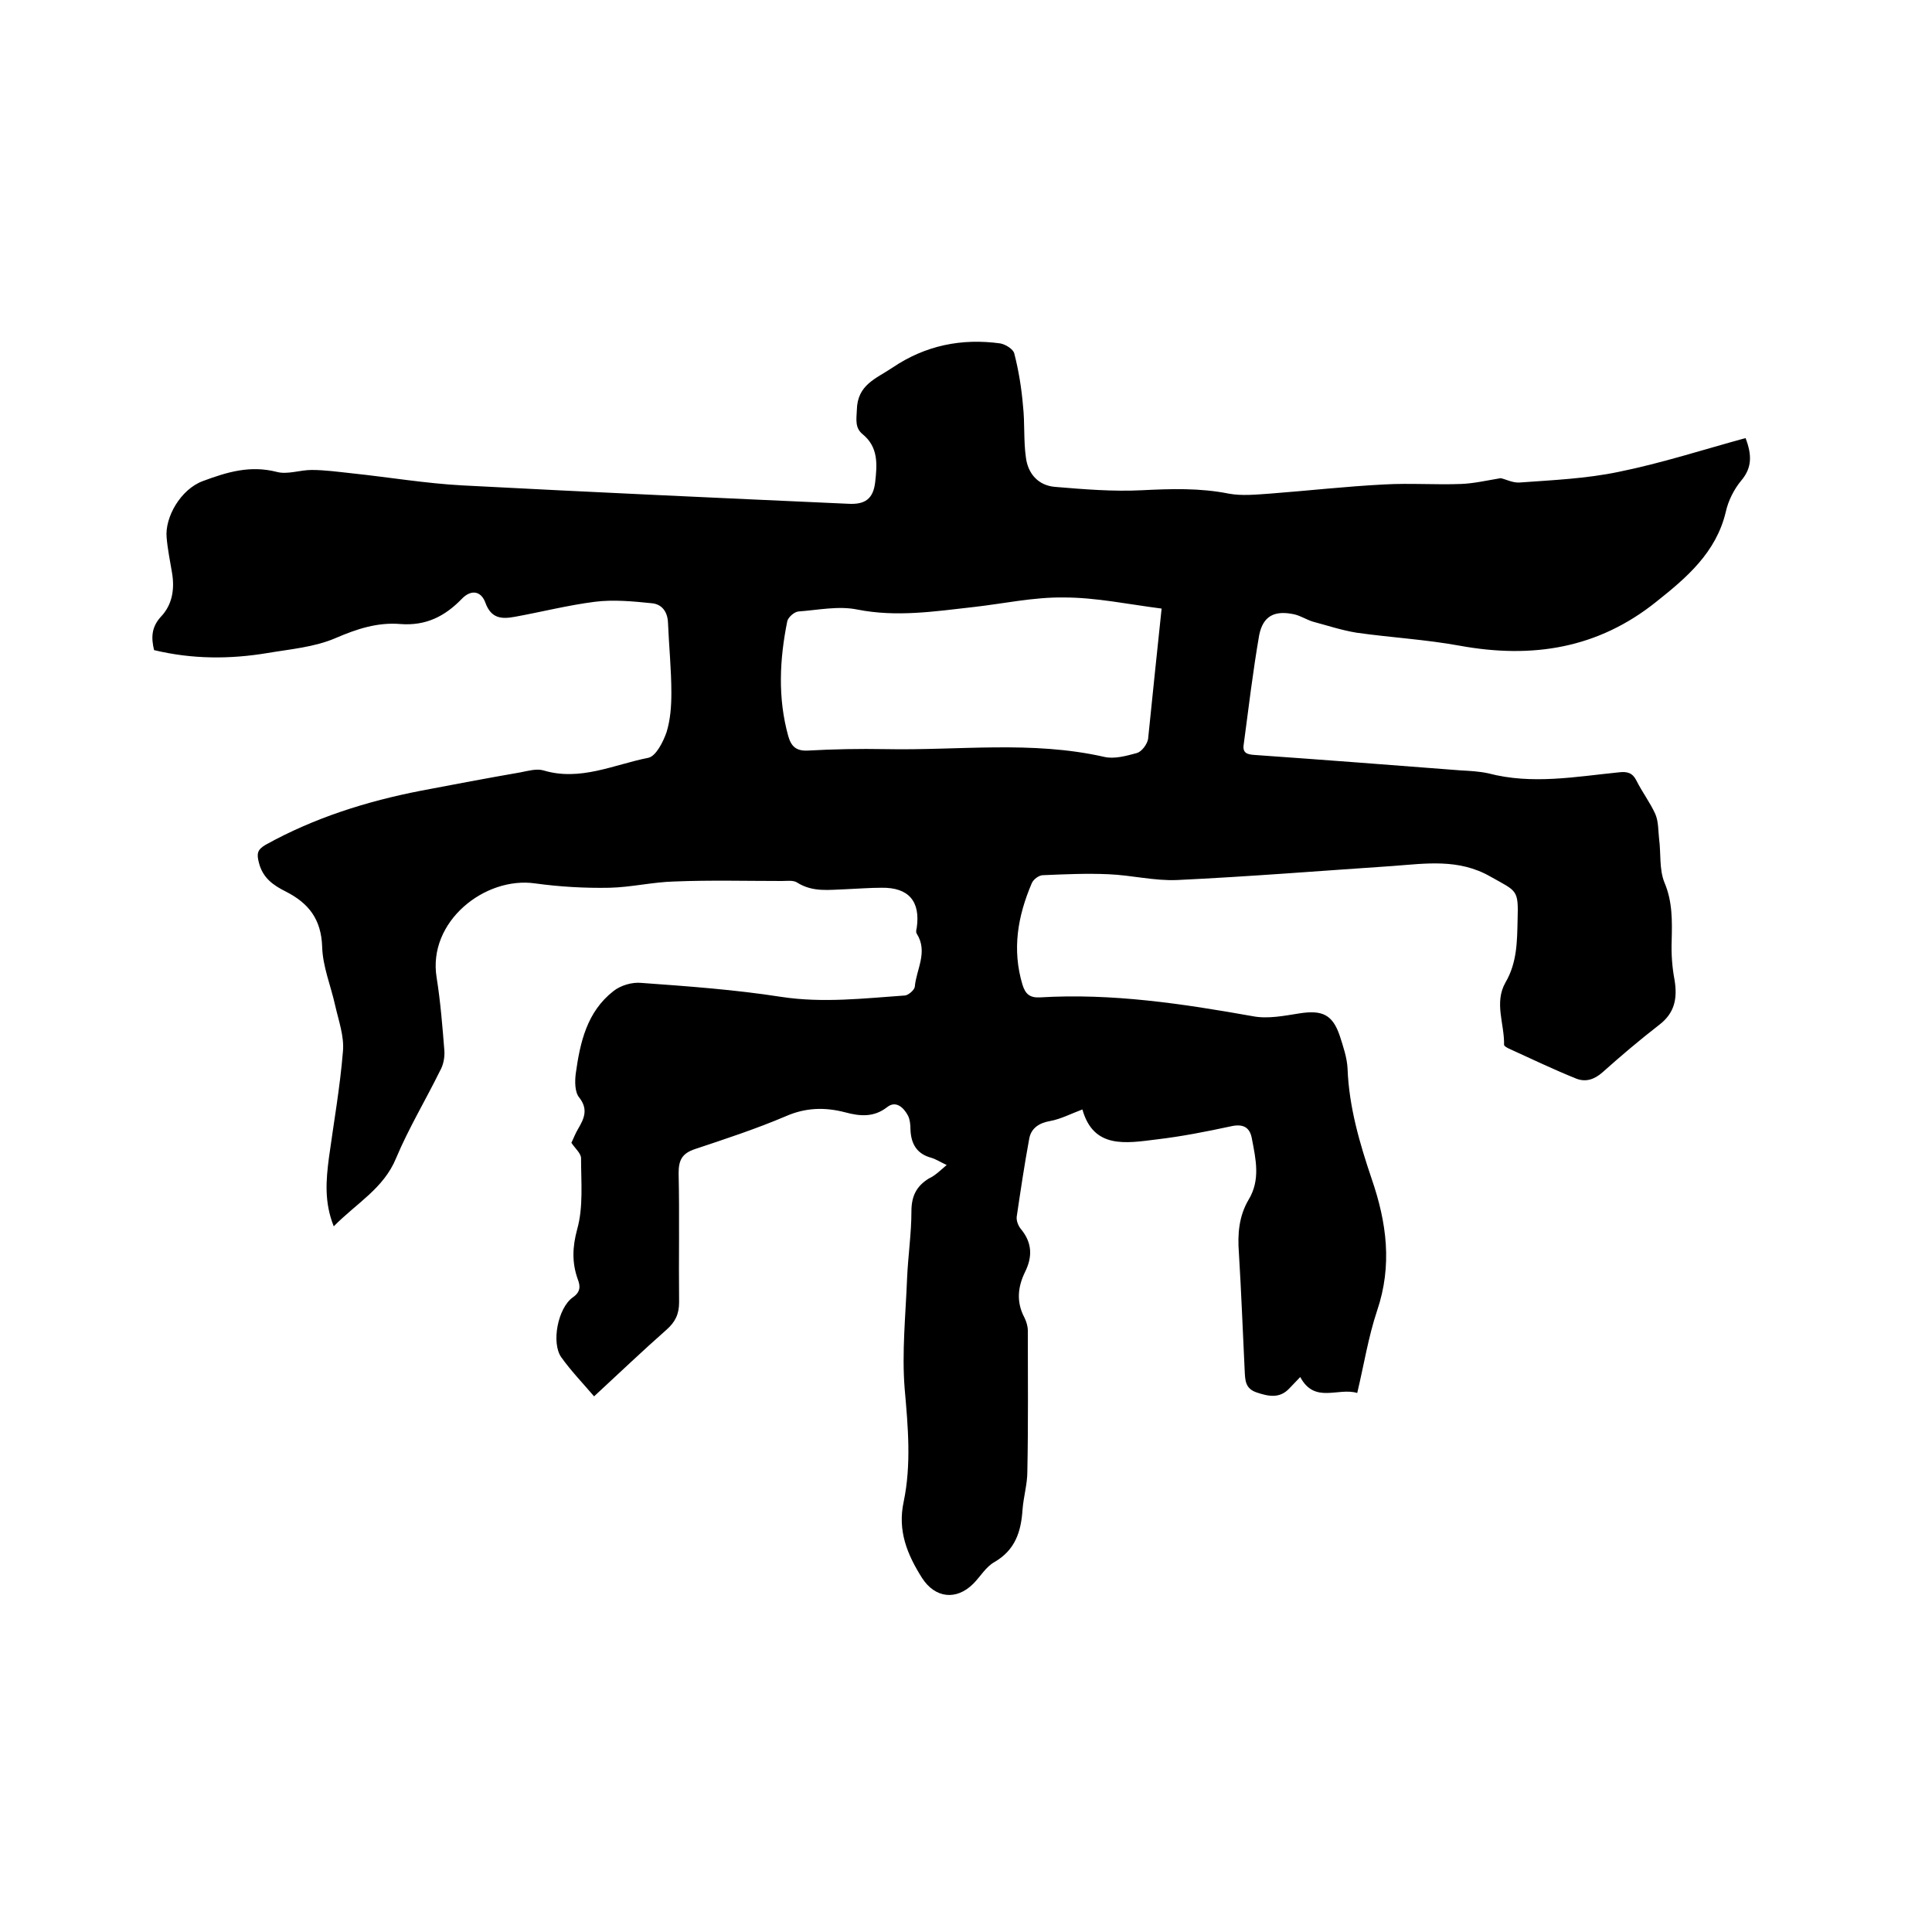 <svg enable-background="new 0 0 400 400" viewBox="0 0 400 400" xmlns="http://www.w3.org/2000/svg"><path d="m196 241.2c-1.3-.6-2.2-1.2-3.2-1.5-3-.8-4.2-2.9-4.3-5.9 0-.9-.1-2-.5-2.8-.9-1.7-2.5-3.2-4.3-1.8-2.8 2.2-5.7 1.9-8.7 1.1-4.2-1.1-8.2-1-12.3.8-6.1 2.6-12.5 4.7-18.8 6.8-2.7.9-3.4 2.3-3.4 5 .2 8.9 0 17.8.1 26.7 0 2.5-.8 4.1-2.6 5.7-5 4.4-9.8 9-15 13.8-2.4-2.8-4.8-5.3-6.8-8.1-2.1-3-.7-10.2 2.4-12.4 1.6-1.1 1.6-2.3 1-3.8-1.2-3.4-1.1-6.6-.1-10.3 1.3-4.6.8-9.8.8-14.7 0-1-1.2-2-2-3.2.4-.8.8-1.9 1.4-2.9 1.3-2.2 2.1-4.1.2-6.5-.9-1.1-.9-3.3-.7-4.9.9-6.5 2.3-12.8 7.8-17.1 1.5-1.2 3.9-1.9 5.8-1.7 9.7.7 19.4 1.4 29 2.9 8.6 1.3 17.1.3 25.6-.3.7-.1 1.9-1.1 2-1.8.3-3.6 2.8-7.2.4-11-.2-.3-.1-.8 0-1.2.8-5.5-1.7-8.4-7.3-8.3-2.4 0-4.9.2-7.3.3-3.5.1-6.9.7-10.2-1.4-.8-.5-2.1-.3-3.1-.3-7.4 0-14.8-.2-22.2.1-4.5.1-9 1.2-13.5 1.3-5.1.1-10.3-.2-15.4-.9-10.4-1.5-22.3 7.9-20.4 19.5.8 5 1.2 10.1 1.6 15.1.1 1.4-.2 3-.9 4.2-3 6.1-6.5 11.9-9.1 18.1-2.6 6.3-8.2 9.3-12.9 14.1-2-5-1.6-9.6-1-14.2 1-7.3 2.3-14.6 2.9-22 .3-3.1-.9-6.4-1.6-9.5-.9-4.1-2.6-8.1-2.7-12.2-.2-5.7-2.8-9-7.5-11.4-2.6-1.3-4.8-2.8-5.6-6-.5-1.9-.3-2.7 1.4-3.7 10.1-5.6 20.9-9 32.2-11.2 6.8-1.3 13.7-2.6 20.6-3.8 1.5-.3 3.3-.8 4.7-.4 7.6 2.3 14.6-1.2 21.7-2.6 1.6-.3 3.1-3.3 3.8-5.3.8-2.6 1-5.4 1-8.1 0-4.9-.5-9.7-.7-14.6-.1-2.3-1.3-3.8-3.3-4-3.9-.4-8-.8-11.9-.3-5.5.7-11 2.1-16.5 3.1-2.7.5-4.9.4-6.1-2.9-.9-2.5-3-2.8-4.9-.8-3.5 3.6-7.4 5.6-12.7 5.2-4.7-.4-9 1-13.4 2.9s-9.4 2.3-14.1 3.1c-7.8 1.3-15.6 1.3-23.5-.6-.6-2.5-.6-4.7 1.4-6.9 2.4-2.5 2.9-5.8 2.3-9.2-.4-2.4-.9-4.8-1.1-7.2-.4-4.2 2.9-10 7.5-11.7 5.1-1.9 9.8-3.3 15.3-1.9 2.2.6 4.8-.4 7.2-.4 2.8 0 5.6.4 8.4.7 7.6.8 15.3 2.1 22.9 2.5 26.6 1.4 53.2 2.6 79.8 3.8 3.5.2 5.2-1 5.6-4.5.4-3.6.7-7.2-2.6-9.9-1.6-1.3-1.3-3-1.2-5 .1-5.3 4-6.5 7.4-8.8 6.8-4.6 14.3-6.1 22.3-5 1.1.2 2.7 1.2 2.9 2.1.9 3.5 1.5 7.2 1.8 10.8.4 3.6.1 7.2.6 10.7.4 3.3 2.5 5.8 6 6.1 6 .5 12 1 18 .7s12-.5 18 .7c2.7.5 5.6.2 8.5 0 7.9-.6 15.8-1.5 23.7-1.9 5.3-.3 10.6.1 15.9-.1 2.6-.1 5.2-.7 8.2-1.2 1 .2 2.5 1 3.9.9 6.9-.5 13.8-.8 20.5-2.2 8.9-1.8 17.5-4.6 26.3-7 1.3 3.4 1.4 6.1-.9 8.8-1.5 1.8-2.7 4.2-3.2 6.5-2 8.4-8.1 13.6-14.4 18.6-12.1 9.7-25.7 11.8-40.6 9.1-7.1-1.3-14.3-1.7-21.4-2.7-3.1-.5-6.1-1.5-9.1-2.3-1.3-.4-2.5-1.2-3.8-1.5-4.1-.9-6.5.3-7.3 4.3-1.3 7.5-2.2 15.1-3.2 22.6-.3 1.8.7 2.1 2.2 2.2 14.2 1 28.5 2.1 42.7 3.2 1.9.1 3.8.2 5.7.6 9.1 2.4 18.1.7 27.1-.2 1.7-.2 2.8.1 3.6 1.7 1.2 2.4 2.8 4.5 3.9 6.9.7 1.6.6 3.5.8 5.2.4 3 0 6.3 1.1 9 1.7 4 1.6 8 1.5 12.1-.1 2.7.1 5.5.6 8.1.6 3.7.1 6.8-3.2 9.3-4 3.1-7.9 6.4-11.7 9.8-1.7 1.5-3.5 2.1-5.5 1.3-4.7-1.9-9.3-4.1-13.9-6.2-.4-.2-1-.5-1-.8.1-4.3-2.1-8.7.3-12.9 2.4-4.1 2.4-8.5 2.5-12.9.2-6.4-.1-5.9-5.6-9-6.6-3.8-13.5-2.7-20.3-2.2-14.9 1-29.8 2.2-44.6 2.9-4.7.2-9.4-1-14.2-1.2-4.5-.2-9 0-13.6.2-.8 0-2 .9-2.3 1.7-2.9 6.8-4.1 13.7-1.9 21 .6 1.9 1.5 2.7 3.6 2.6 14.9-.9 29.5 1.3 44.1 3.9 3.1.6 6.5-.1 9.7-.6 4.6-.7 6.8.2 8.3 4.7.7 2.2 1.5 4.5 1.6 6.8.3 7.9 2.5 15.4 5 22.8 3.1 9 4.3 17.9 1.1 27.3-1.8 5.4-2.7 11.1-4.1 17-4-1.2-8.8 2.3-11.8-3.3-.8.8-1.5 1.6-2.3 2.4-2 2.1-4.3 1.6-6.7.8s-2.4-2.5-2.5-4.5c-.4-8.1-.7-16.3-1.2-24.4-.3-3.9 0-7.6 2-11 2.5-4.1 1.5-8.4.7-12.6-.4-2.4-1.8-3.2-4.4-2.6-5.1 1.1-10.2 2.1-15.3 2.7-6.4.8-13.1 2-15.4-6.2-2.4.9-4.5 2-6.7 2.4-2.3.4-3.9 1.5-4.3 3.6-1 5.4-1.8 10.8-2.6 16.2-.1.8.3 1.9.9 2.6 2.3 2.8 2.4 5.7.8 8.9-1.5 3.1-1.8 6.2-.1 9.4.4.8.7 1.8.7 2.7 0 9.7.1 19.5-.1 29.2 0 2.6-.8 5.2-1 7.9-.3 4.5-1.5 8.3-5.8 10.8-1.8 1-2.9 3-4.4 4.5-3.5 3.5-7.9 3-10.6-1.2-3.1-4.9-5.1-9.8-3.8-15.8 1.6-7.7.9-15.5.2-23.4-.6-7.5.2-15.2.5-22.8.2-4.7.9-9.3.9-13.9 0-3.1 1-5.2 3.6-6.8 1.3-.6 2.3-1.6 3.7-2.8zm44.5-115.2c-7-.9-13.6-2.3-20.2-2.3-6.3-.1-12.6 1.3-18.9 2-8 .9-15.8 2.1-23.9.5-3.9-.8-8.1.1-12.2.4-.9.1-2.1 1.2-2.3 2-1.6 7.9-2 15.9.2 23.8.6 2.1 1.6 3.1 4 3 5.4-.3 10.8-.4 16.2-.3 15.1.3 30.2-1.8 45.2 1.6 2.1.5 4.6-.2 6.8-.8 1-.3 2.1-1.8 2.3-2.9.9-8.7 1.8-17.7 2.8-27z"/></svg>